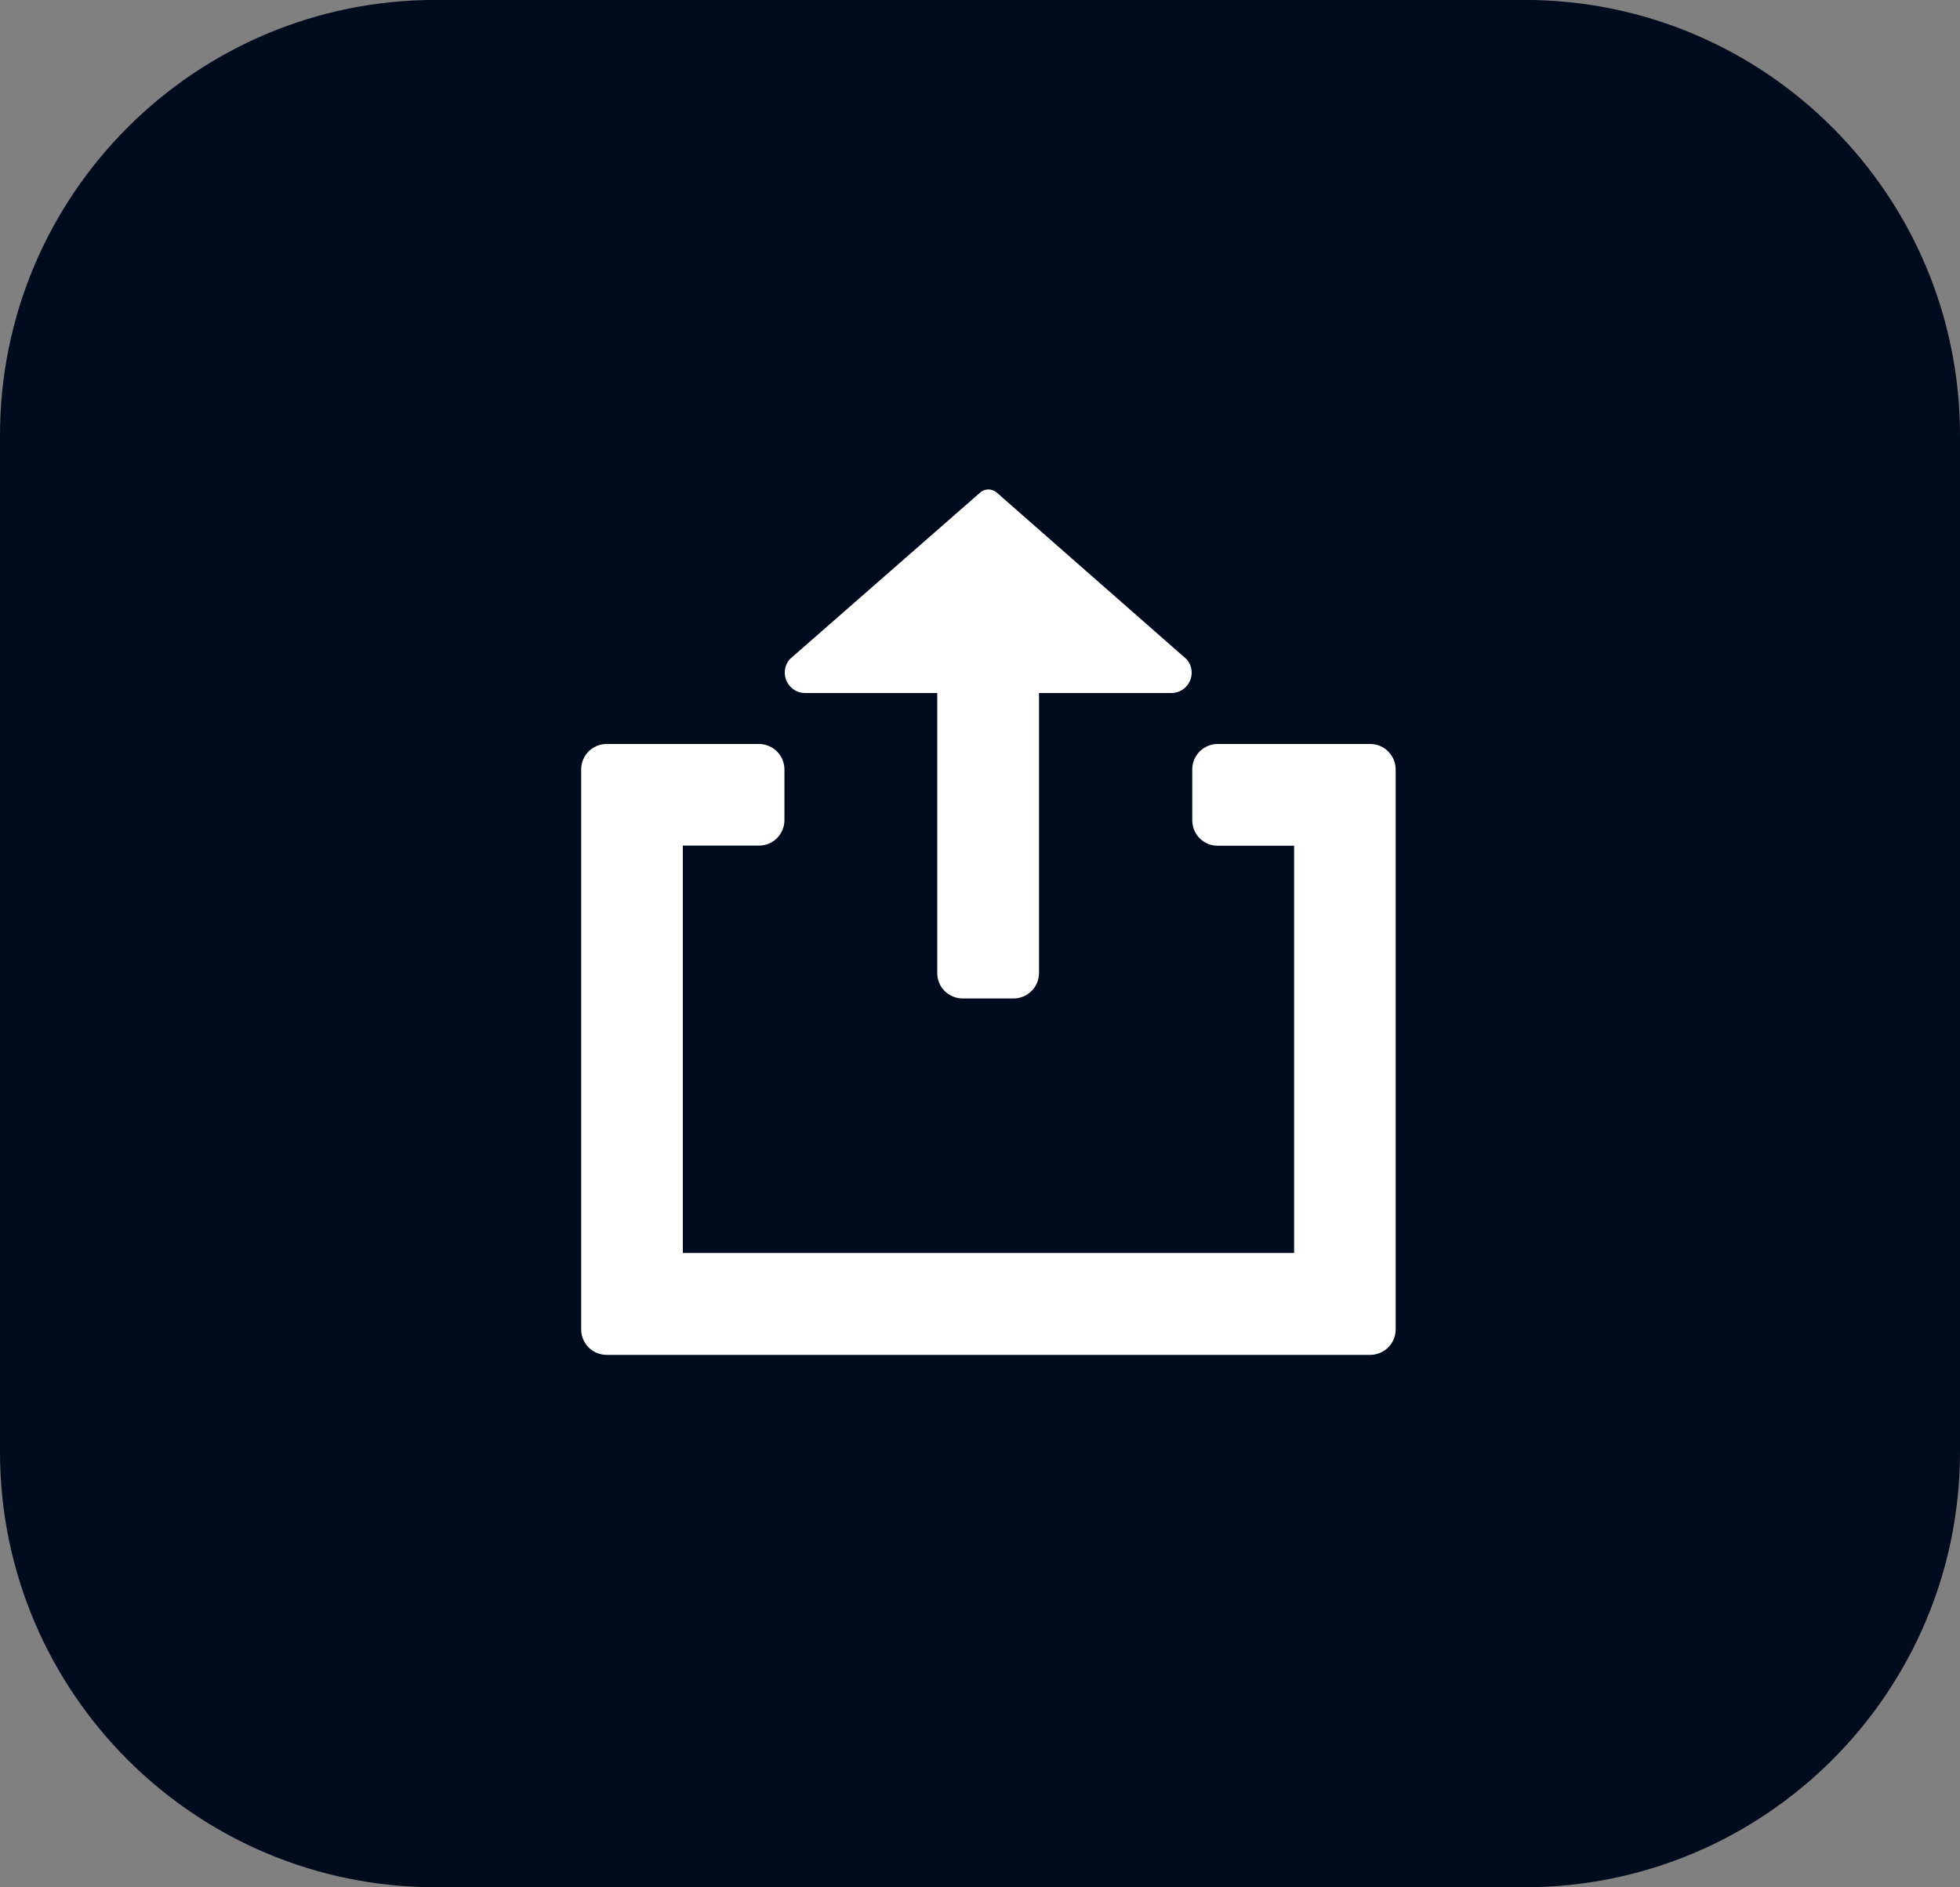 <?xml version="1.0" encoding="UTF-8"?><svg width="27" height="26" viewBox="0 0 27 26" fill="none" xmlns="http://www.w3.org/2000/svg">
<rect x="0" y="0" width="27" height="26" fill="#808080" stroke="none"/>
<path d="M21 -0.001H6C2.686 -0.001 0 2.685 0 5.999V19.999C0 23.313 2.686 25.999 6 25.999H21C24.314 25.999 27 23.313 27 19.999V5.999C27 2.685 24.314 -0.001 21 -0.001Z" fill="#000B1D"/>
<path d="M18.875 10.249H16.775C16.729 10.249 16.683 10.258 16.64 10.276C16.598 10.294 16.559 10.319 16.526 10.352C16.494 10.385 16.468 10.423 16.45 10.466C16.433 10.508 16.424 10.554 16.424 10.6V11.3C16.424 11.393 16.461 11.483 16.526 11.549C16.592 11.614 16.681 11.651 16.775 11.651H17.827V17.261H9.406V11.649H10.46C10.551 11.648 10.639 11.611 10.704 11.546C10.768 11.481 10.805 11.393 10.806 11.301V10.601C10.806 10.509 10.77 10.42 10.705 10.354C10.64 10.288 10.552 10.251 10.46 10.249H8.36C8.313 10.249 8.267 10.258 8.224 10.275C8.181 10.293 8.142 10.318 8.109 10.351C8.077 10.384 8.05 10.422 8.033 10.465C8.015 10.508 8.006 10.554 8.006 10.6V18.314C8.006 18.407 8.043 18.497 8.108 18.562C8.174 18.628 8.264 18.665 8.357 18.665H18.875C18.968 18.665 19.057 18.628 19.123 18.562C19.189 18.497 19.226 18.407 19.226 18.314V10.6C19.226 10.507 19.189 10.418 19.123 10.352C19.057 10.286 18.968 10.249 18.875 10.249Z" fill="white"/>
<path d="M11.091 9.547H12.911V13.404C12.911 13.497 12.947 13.587 13.013 13.652C13.079 13.718 13.168 13.755 13.262 13.755H13.962C14.055 13.755 14.144 13.718 14.21 13.652C14.276 13.587 14.313 13.497 14.313 13.404V9.547H16.136C16.21 9.547 16.281 9.518 16.334 9.465C16.386 9.413 16.416 9.341 16.416 9.267C16.416 9.199 16.391 9.133 16.346 9.082L13.739 6.793C13.706 6.761 13.662 6.743 13.616 6.743C13.57 6.743 13.526 6.761 13.494 6.793L10.881 9.08C10.835 9.132 10.81 9.198 10.811 9.267C10.811 9.304 10.818 9.34 10.832 9.374C10.846 9.408 10.867 9.439 10.893 9.465C10.919 9.491 10.949 9.512 10.983 9.526C11.017 9.54 11.054 9.547 11.091 9.547Z" fill="white"/>
</svg>
